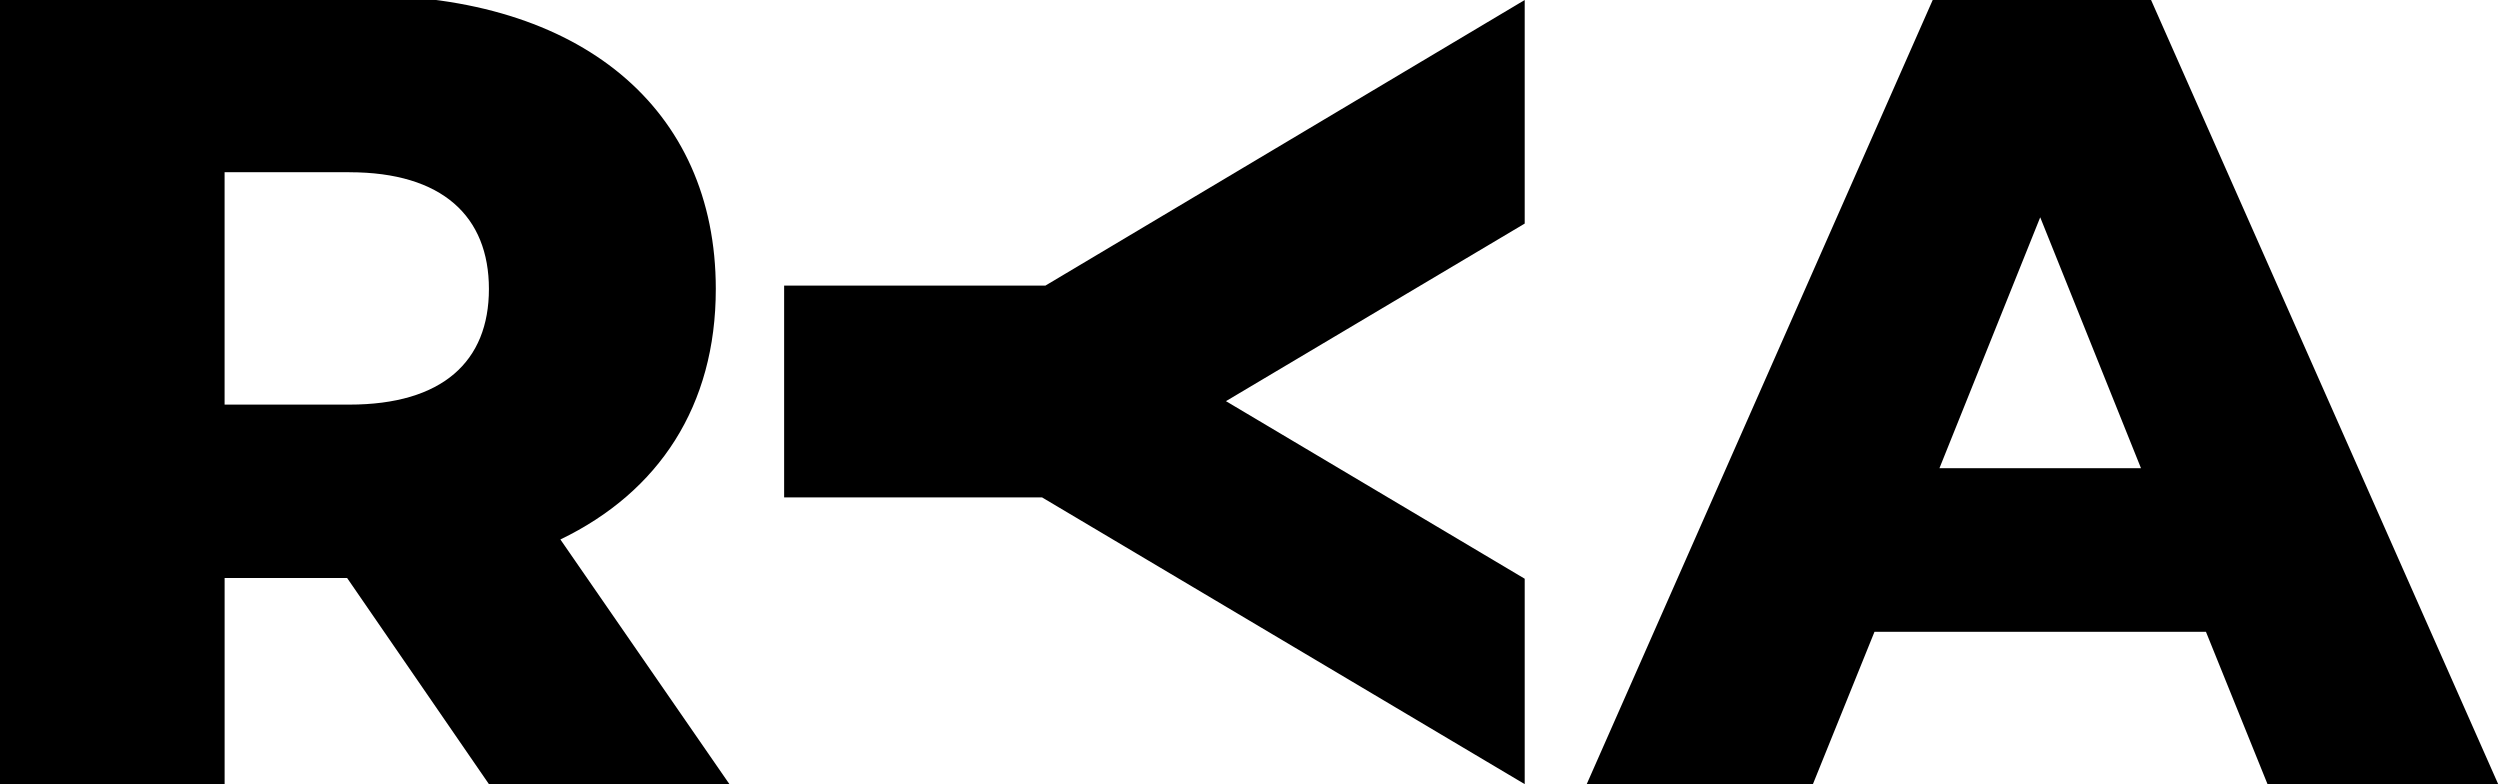 <?xml version="1.0" encoding="UTF-8"?>
<!-- Generated by Pixelmator Pro 3.5.11 -->
<svg width="542" height="170" viewBox="0 0 542 170" xmlns="http://www.w3.org/2000/svg">
    <path id="Vector" fill="#ffffff" stroke="none" visibility="hidden" d="M 478.037 136.776 L 405.757 136.776 L 392.328 170 L 343 170 L 418.452 -1 L 466.071 -1 L 541.769 170 L 491.466 170 L 478.037 136.776 Z M 463.875 101.109 L 441.897 46.387 L 419.919 101.109 L 463.875 101.109 Z"/>
    <path id="path1" fill="#000000" stroke="none" d="M 478.248 136.971 L 406.39 136.971 L 393.04 170 L 344 170 L 419.011 0 L 466.351 0 L 541.607 170 L 491.598 170 L 478.248 136.971 Z M 464.168 101.512 L 442.319 47.11 L 420.469 101.512 L 464.168 101.512 Z"/>
    <path id="Vector-1" fill="#000000" stroke="none" d="M 75.256 125.317 L 48.697 125.317 L 48.697 170 L 0 170 L 0 -1 L 78.699 -1 C 125.669 -1 155.186 23.331 155.186 62.648 C 155.186 87.959 142.889 106.64 121.492 116.958 L 158.137 169.995 L 105.998 169.995 L 75.256 125.311 L 75.256 125.317 Z M 75.747 37.338 L 48.691 37.338 L 48.691 87.719 L 75.747 87.719 C 95.913 87.719 105.998 78.38 105.998 62.654 C 105.998 46.927 95.913 37.343 75.747 37.343 L 75.747 37.338 Z"/>
    <path id="Vector-2" fill="#000000" stroke="none" d="M 225.943 107.843 L 170 107.843 L 170 61.922 L 226.639 61.922 L 330.556 0 L 330.556 48.47 L 265.785 86.97 L 330.556 125.47 L 330.556 170 L 225.938 107.849 L 225.943 107.843 Z"/>
    <path id="path2" fill="#ffffff" stroke="none" visibility="hidden" d="M 75.256 125.317 L 48.697 125.317 L 48.697 170 L 0 170 L 0 -1 L 78.699 -1 C 125.669 -1 155.186 23.331 155.186 62.648 C 155.186 87.959 142.889 106.64 121.492 116.958 L 158.137 169.995 L 105.998 169.995 L 75.256 125.311 L 75.256 125.317 Z M 75.747 37.338 L 48.691 37.338 L 48.691 87.719 L 75.747 87.719 C 95.913 87.719 105.998 78.38 105.998 62.654 C 105.998 46.927 95.913 37.343 75.747 37.343 L 75.747 37.338 Z"/>
    <path id="Path" fill="#ffffff" stroke="none" visibility="hidden" d="M 225.098 107.844 L 169 107.844 L 169 61.922 L 225.796 61.922 L 330 0 L 330 48.47 L 265.05 86.97 L 330 125.47 L 330 170 L 225.092 107.849 L 225.098 107.844 Z"/>
</svg>
